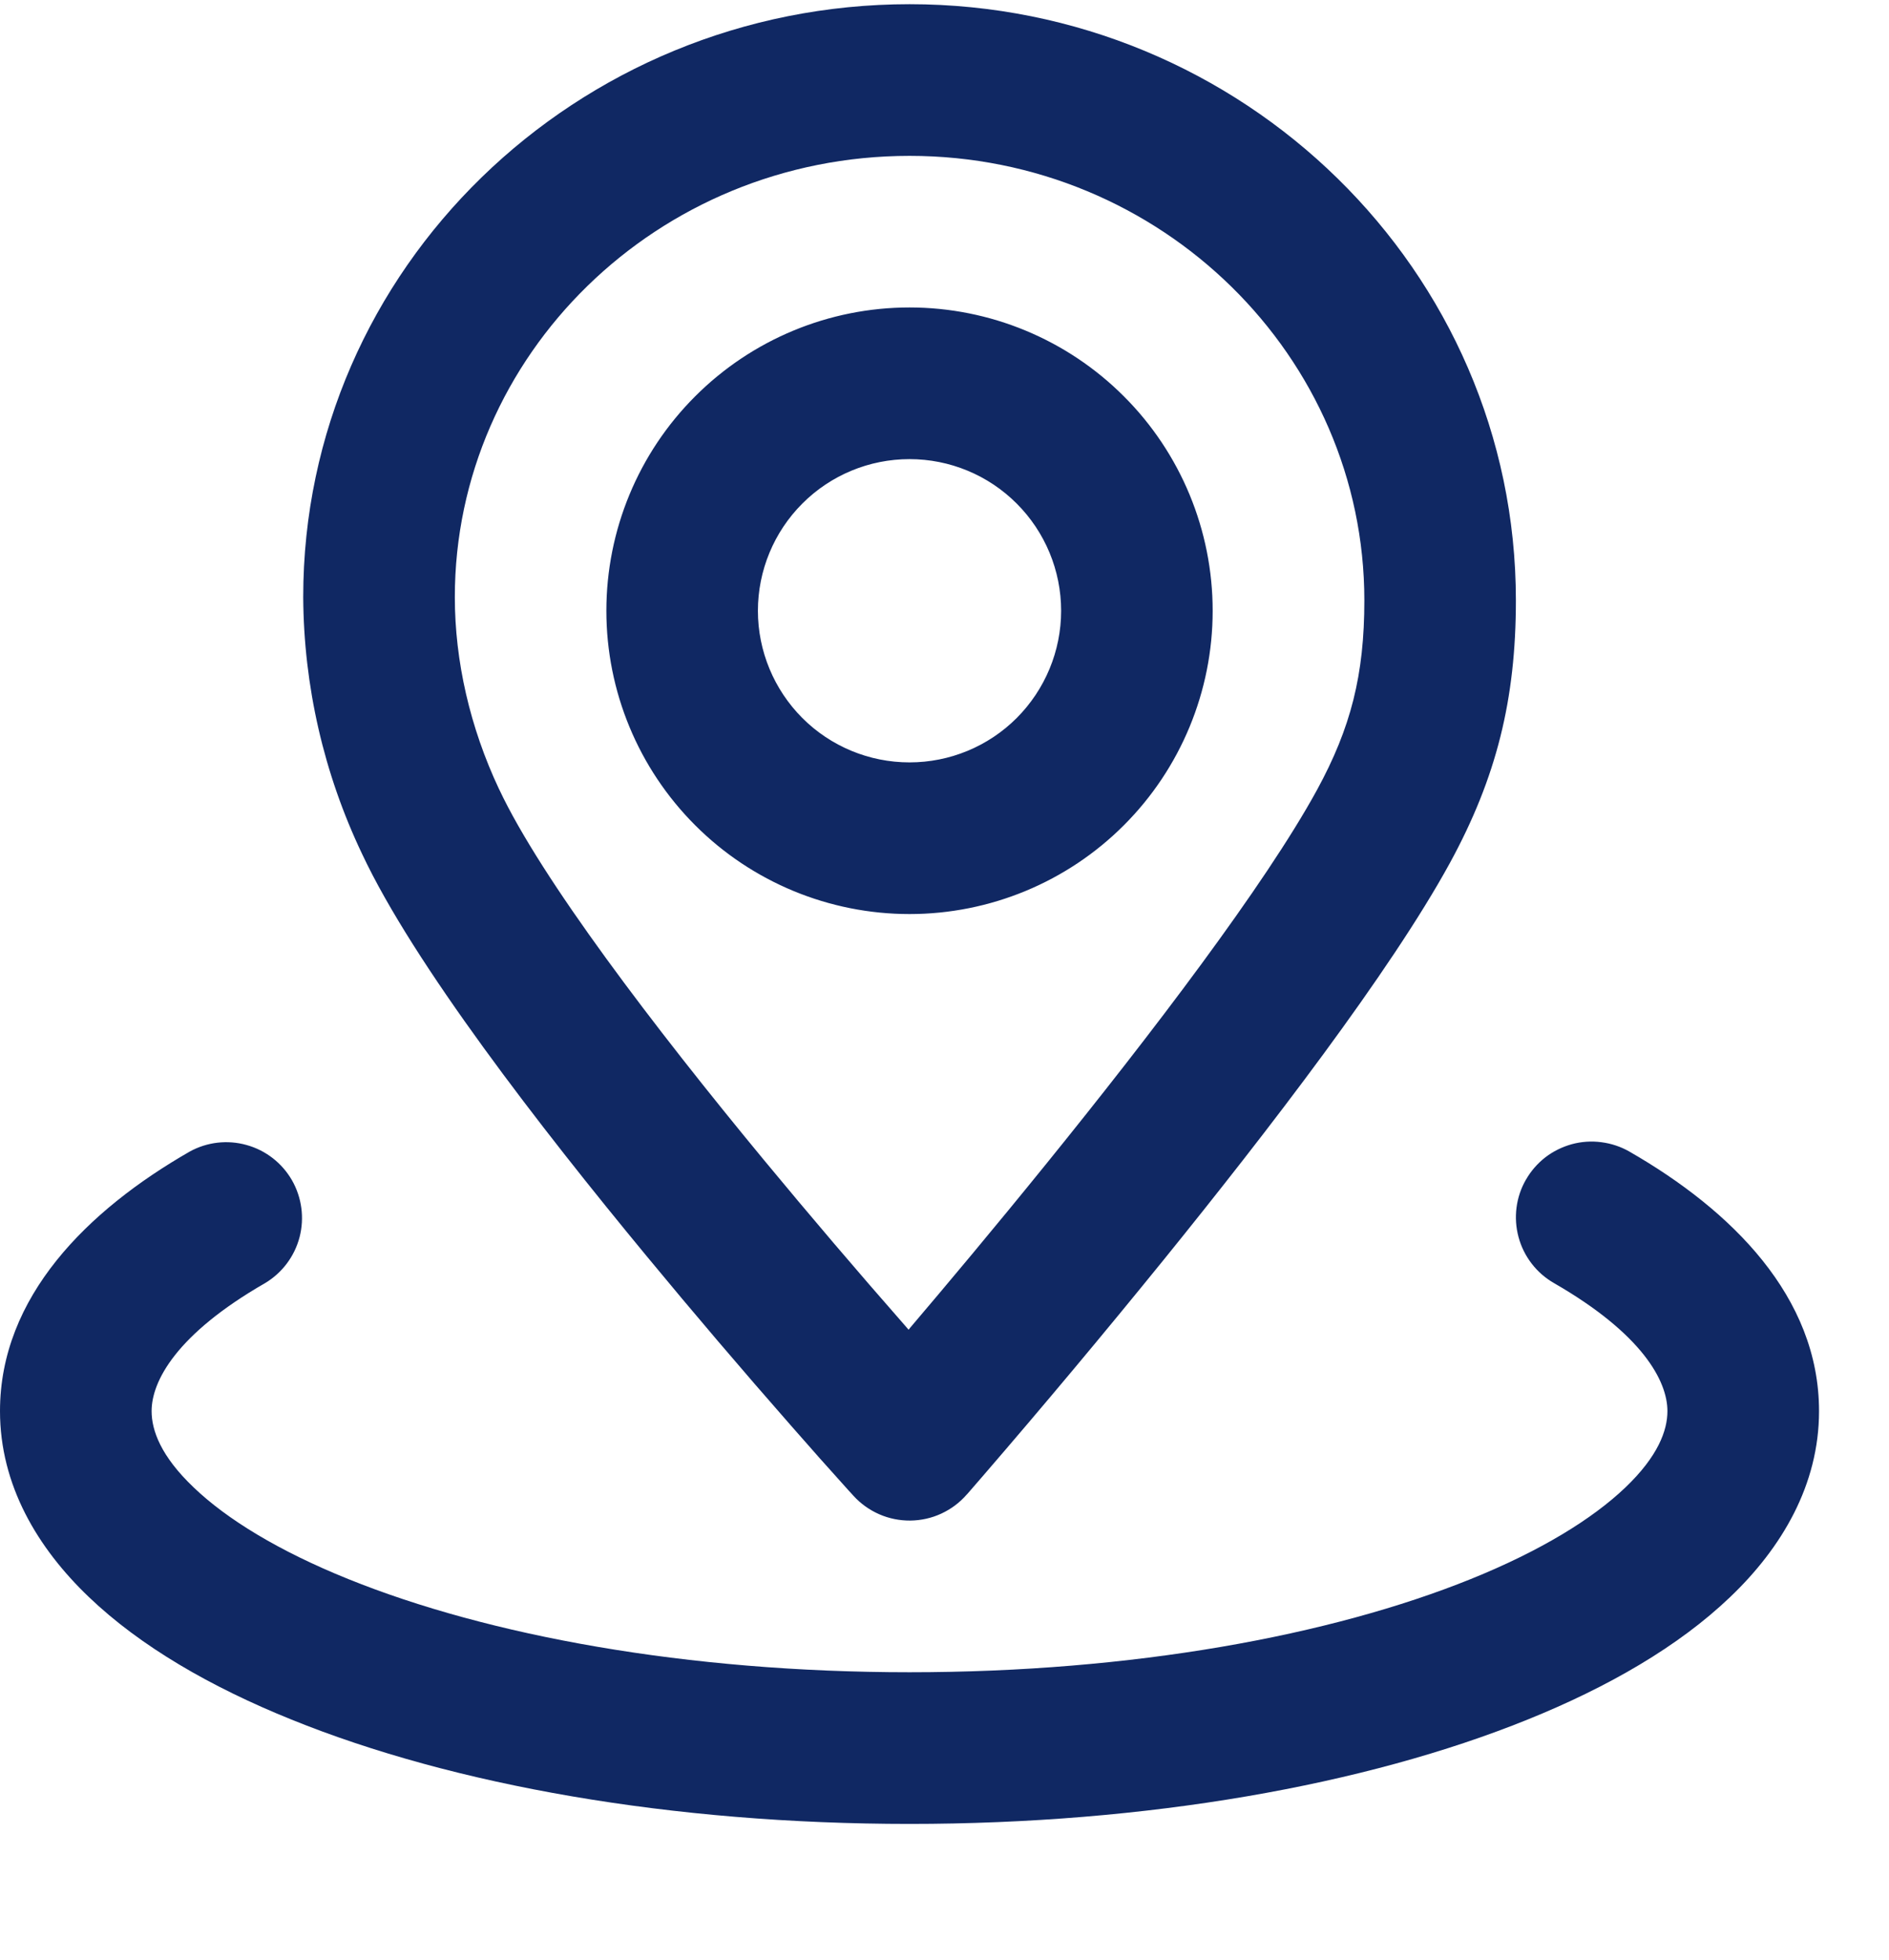 <svg width="27" height="28" viewBox="0 0 27 28" fill="none" xmlns="http://www.w3.org/2000/svg">
<g id="Frame" clip-path="url(#clip0_450_1621)">
<path id="Union" fill-rule="evenodd" clip-rule="evenodd" d="M6.501 8.532C6.501 5.081 9.39 2.227 13.001 2.227C16.604 2.227 19.501 5.098 19.501 8.579C19.501 9.642 19.309 10.398 18.823 11.289C18.08 12.647 16.45 14.783 14.948 16.637C14.207 17.552 13.516 18.375 13.009 18.971L12.987 18.999L12.934 18.938C12.249 18.158 11.576 17.368 10.914 16.568C9.352 14.678 7.735 12.556 7.135 11.278L7.133 11.275C6.717 10.393 6.501 9.444 6.501 8.532ZM12.182 21.353L12.199 21.372C12.302 21.485 12.428 21.575 12.568 21.636C12.707 21.697 12.859 21.727 13.011 21.726C13.164 21.724 13.315 21.691 13.453 21.627C13.592 21.563 13.716 21.471 13.816 21.356L13.832 21.339L13.877 21.287L14.046 21.092C14.924 20.075 15.786 19.044 16.632 18.001C18.117 16.167 19.873 13.886 20.725 12.328C21.39 11.108 21.667 9.993 21.667 8.579C21.667 3.861 17.761 0.06 13.001 0.06C8.248 0.06 4.334 3.831 4.334 8.531C4.341 9.801 4.628 11.053 5.175 12.2C5.911 13.769 7.715 16.099 9.243 17.948C9.918 18.765 10.605 19.571 11.304 20.367C11.578 20.681 11.855 20.992 12.134 21.301L12.182 21.353ZM14.532 7.195C14.126 6.788 13.575 6.56 13 6.56C12.425 6.56 11.874 6.788 11.468 7.195C11.062 7.601 10.833 8.152 10.833 8.727C10.833 9.301 11.062 9.852 11.468 10.259C11.874 10.665 12.425 10.893 13 10.893C13.575 10.893 14.126 10.665 14.532 10.259C14.938 9.852 15.167 9.301 15.167 8.727C15.167 8.152 14.938 7.601 14.532 7.195ZM16.064 5.663C16.877 6.475 17.333 7.577 17.333 8.727C17.333 9.876 16.877 10.978 16.064 11.791C15.252 12.604 14.149 13.06 13 13.06C11.851 13.06 10.748 12.604 9.936 11.791C9.123 10.978 8.667 9.876 8.667 8.727C8.667 7.577 9.123 6.475 9.936 5.663C10.748 4.85 11.851 4.393 13 4.393C14.149 4.393 15.252 4.85 16.064 5.663ZM21.676 17.255C21.694 17.113 21.74 16.977 21.811 16.854V16.855C21.881 16.732 21.976 16.623 22.088 16.536C22.201 16.449 22.33 16.386 22.467 16.348C22.604 16.311 22.748 16.301 22.889 16.32C23.03 16.338 23.166 16.383 23.29 16.454C24.75 17.292 26 18.529 26 20.162C26 21.216 25.467 22.116 24.728 22.82C23.994 23.522 22.986 24.105 21.832 24.57C19.517 25.506 16.394 26.06 13 26.06C9.606 26.06 6.483 25.508 4.168 24.57C3.014 24.105 2.006 23.522 1.272 22.82C0.533 22.115 0 21.216 0 20.162C0 18.529 1.25 17.292 2.711 16.454C2.959 16.317 3.252 16.283 3.525 16.36C3.799 16.436 4.031 16.617 4.173 16.863C4.314 17.11 4.353 17.402 4.282 17.676C4.21 17.951 4.033 18.187 3.789 18.333C2.52 19.062 2.167 19.735 2.167 20.162C2.167 20.438 2.299 20.806 2.769 21.253C3.239 21.703 3.977 22.158 4.979 22.562C6.978 23.369 9.813 23.893 13 23.893C16.187 23.893 19.022 23.369 21.021 22.562C22.022 22.158 22.761 21.703 23.232 21.253C23.7 20.806 23.833 20.438 23.833 20.162C23.833 19.735 23.479 19.062 22.212 18.333C22.088 18.262 21.98 18.168 21.893 18.055C21.806 17.942 21.742 17.814 21.705 17.676C21.668 17.539 21.658 17.396 21.676 17.255Z" fill="#102863"/>
</g>
<defs>
<clipPath id="clip0_450_1621">
<rect width="27" height="27" fill="white" transform="translate(0 0.06)"/>
</clipPath>
</defs>
</svg>
